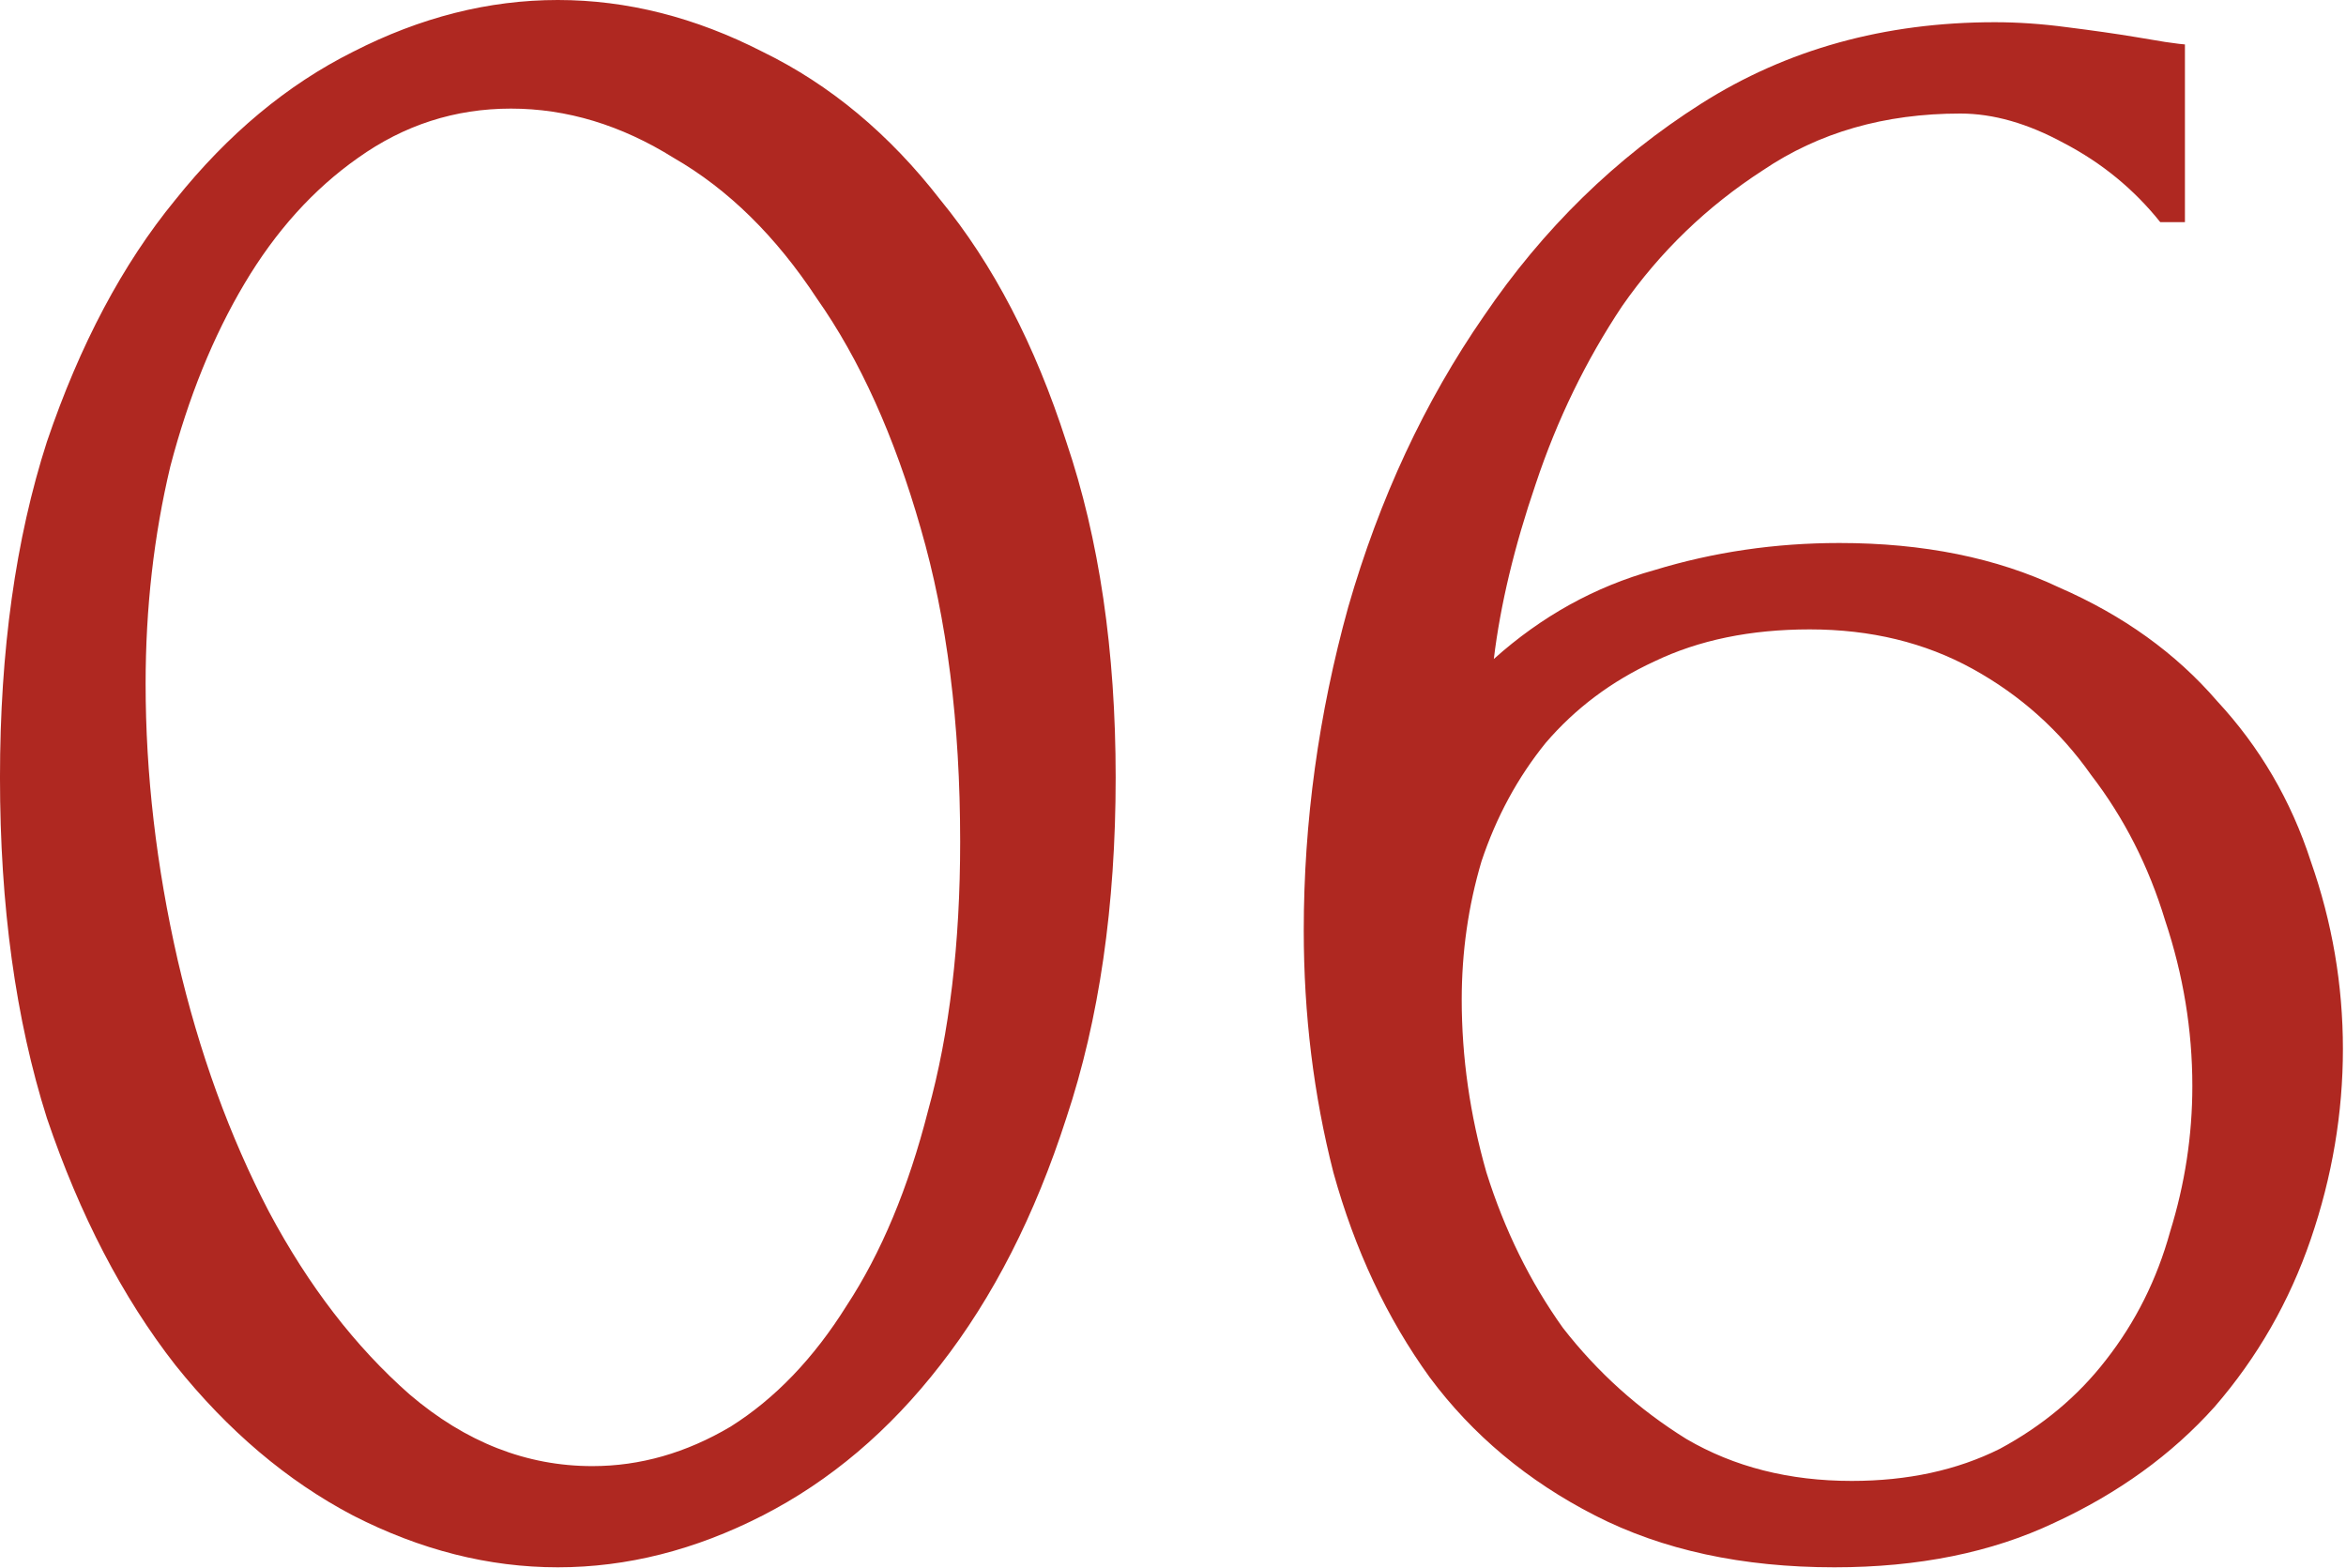 <?xml version="1.0" encoding="UTF-8"?> <svg xmlns="http://www.w3.org/2000/svg" width="211" height="141" viewBox="0 0 211 141" fill="none"><path d="M-0.001 69.93C-0.001 58.534 1.405 48.47 4.217 39.738C7.177 31.006 11.025 23.754 15.761 17.982C20.497 12.062 25.825 7.622 31.745 4.662C37.813 1.554 43.955 0 50.171 0C56.387 0 62.529 1.554 68.597 4.662C74.665 7.622 79.993 12.062 84.581 17.982C89.317 23.754 93.091 31.006 95.903 39.738C98.863 48.47 100.343 58.534 100.343 69.93C100.343 81.474 98.863 91.686 95.903 100.566C93.091 109.298 89.317 116.698 84.581 122.766C79.993 128.686 74.665 133.2 68.597 136.308C62.529 139.416 56.387 140.97 50.171 140.97C43.955 140.97 37.813 139.416 31.745 136.308C25.825 133.2 20.497 128.686 15.761 122.766C11.025 116.698 7.177 109.298 4.217 100.566C1.405 91.686 -0.001 81.474 -0.001 69.93ZM86.357 75.702C86.357 65.046 85.173 55.648 82.805 47.508C80.437 39.22 77.329 32.338 73.481 26.862C69.781 21.238 65.489 17.02 60.605 14.208C55.869 11.248 50.985 9.768 45.953 9.768C40.921 9.768 36.333 11.248 32.189 14.208C28.193 17.02 24.789 20.794 21.977 25.53C19.165 30.266 16.945 35.742 15.317 41.958C13.837 48.174 13.097 54.686 13.097 61.494C13.097 69.634 14.059 77.922 15.983 86.358C17.907 94.646 20.645 102.194 24.197 109.002C27.749 115.662 31.967 121.138 36.851 125.43C41.883 129.722 47.359 131.868 53.279 131.868C57.571 131.868 61.715 130.684 65.711 128.316C69.707 125.8 73.185 122.174 76.145 117.438C79.253 112.702 81.695 106.856 83.471 99.9C85.395 92.944 86.357 84.878 86.357 75.702ZM162.77 56.61C157.442 56.61 152.78 57.572 148.784 59.496C144.936 61.272 141.68 63.714 139.016 66.822C136.5 69.93 134.576 73.482 133.244 77.478C132.06 81.474 131.468 85.618 131.468 89.91C131.468 95.09 132.208 100.27 133.688 105.45C135.316 110.63 137.61 115.292 140.57 119.436C143.678 123.432 147.378 126.762 151.67 129.426C155.962 131.942 160.92 133.2 166.544 133.2C171.576 133.2 176.016 132.238 179.864 130.314C183.712 128.242 186.894 125.578 189.41 122.322C192.074 118.918 193.998 115.07 195.182 110.778C196.514 106.486 197.18 102.12 197.18 97.68C197.18 92.648 196.366 87.69 194.738 82.806C193.258 77.922 191.038 73.556 188.078 69.708C185.266 65.712 181.714 62.53 177.422 60.162C173.13 57.794 168.246 56.61 162.77 56.61ZM194.294 19.98C191.926 17.02 189.04 14.652 185.636 12.876C182.38 11.1 179.272 10.212 176.312 10.212C169.504 10.212 163.584 11.914 158.552 15.318C153.52 18.574 149.302 22.644 145.898 27.528C142.642 32.412 140.052 37.74 138.128 43.512C136.204 49.136 134.946 54.39 134.354 59.274C138.646 55.426 143.456 52.762 148.784 51.282C154.112 49.654 159.662 48.84 165.434 48.84C172.982 48.84 179.568 50.172 185.192 52.836C190.964 55.352 195.7 58.756 199.4 63.048C203.248 67.192 206.06 72.002 207.836 77.478C209.76 82.954 210.722 88.578 210.722 94.35C210.722 100.122 209.76 105.82 207.836 111.444C205.912 117.068 203.026 122.1 199.178 126.54C195.33 130.832 190.52 134.31 184.748 136.974C179.124 139.638 172.538 140.97 164.99 140.97C156.702 140.97 149.524 139.416 143.456 136.308C137.388 133.2 132.43 129.056 128.582 123.876C124.734 118.548 121.848 112.406 119.924 105.45C118.148 98.494 117.26 91.242 117.26 83.694C117.26 73.926 118.592 64.232 121.256 54.612C124.068 44.844 128.138 36.112 133.466 28.416C138.794 20.572 145.306 14.208 153.002 9.324C160.698 4.44 169.504 1.998 179.42 1.998C181.492 1.998 183.638 2.146 185.858 2.442C188.226 2.738 190.298 3.034 192.074 3.33C192.962 3.478 193.85 3.626 194.738 3.774C195.774 3.922 196.366 3.996 196.514 3.996V19.98H194.294Z" fill="#AF2821"></path></svg> 